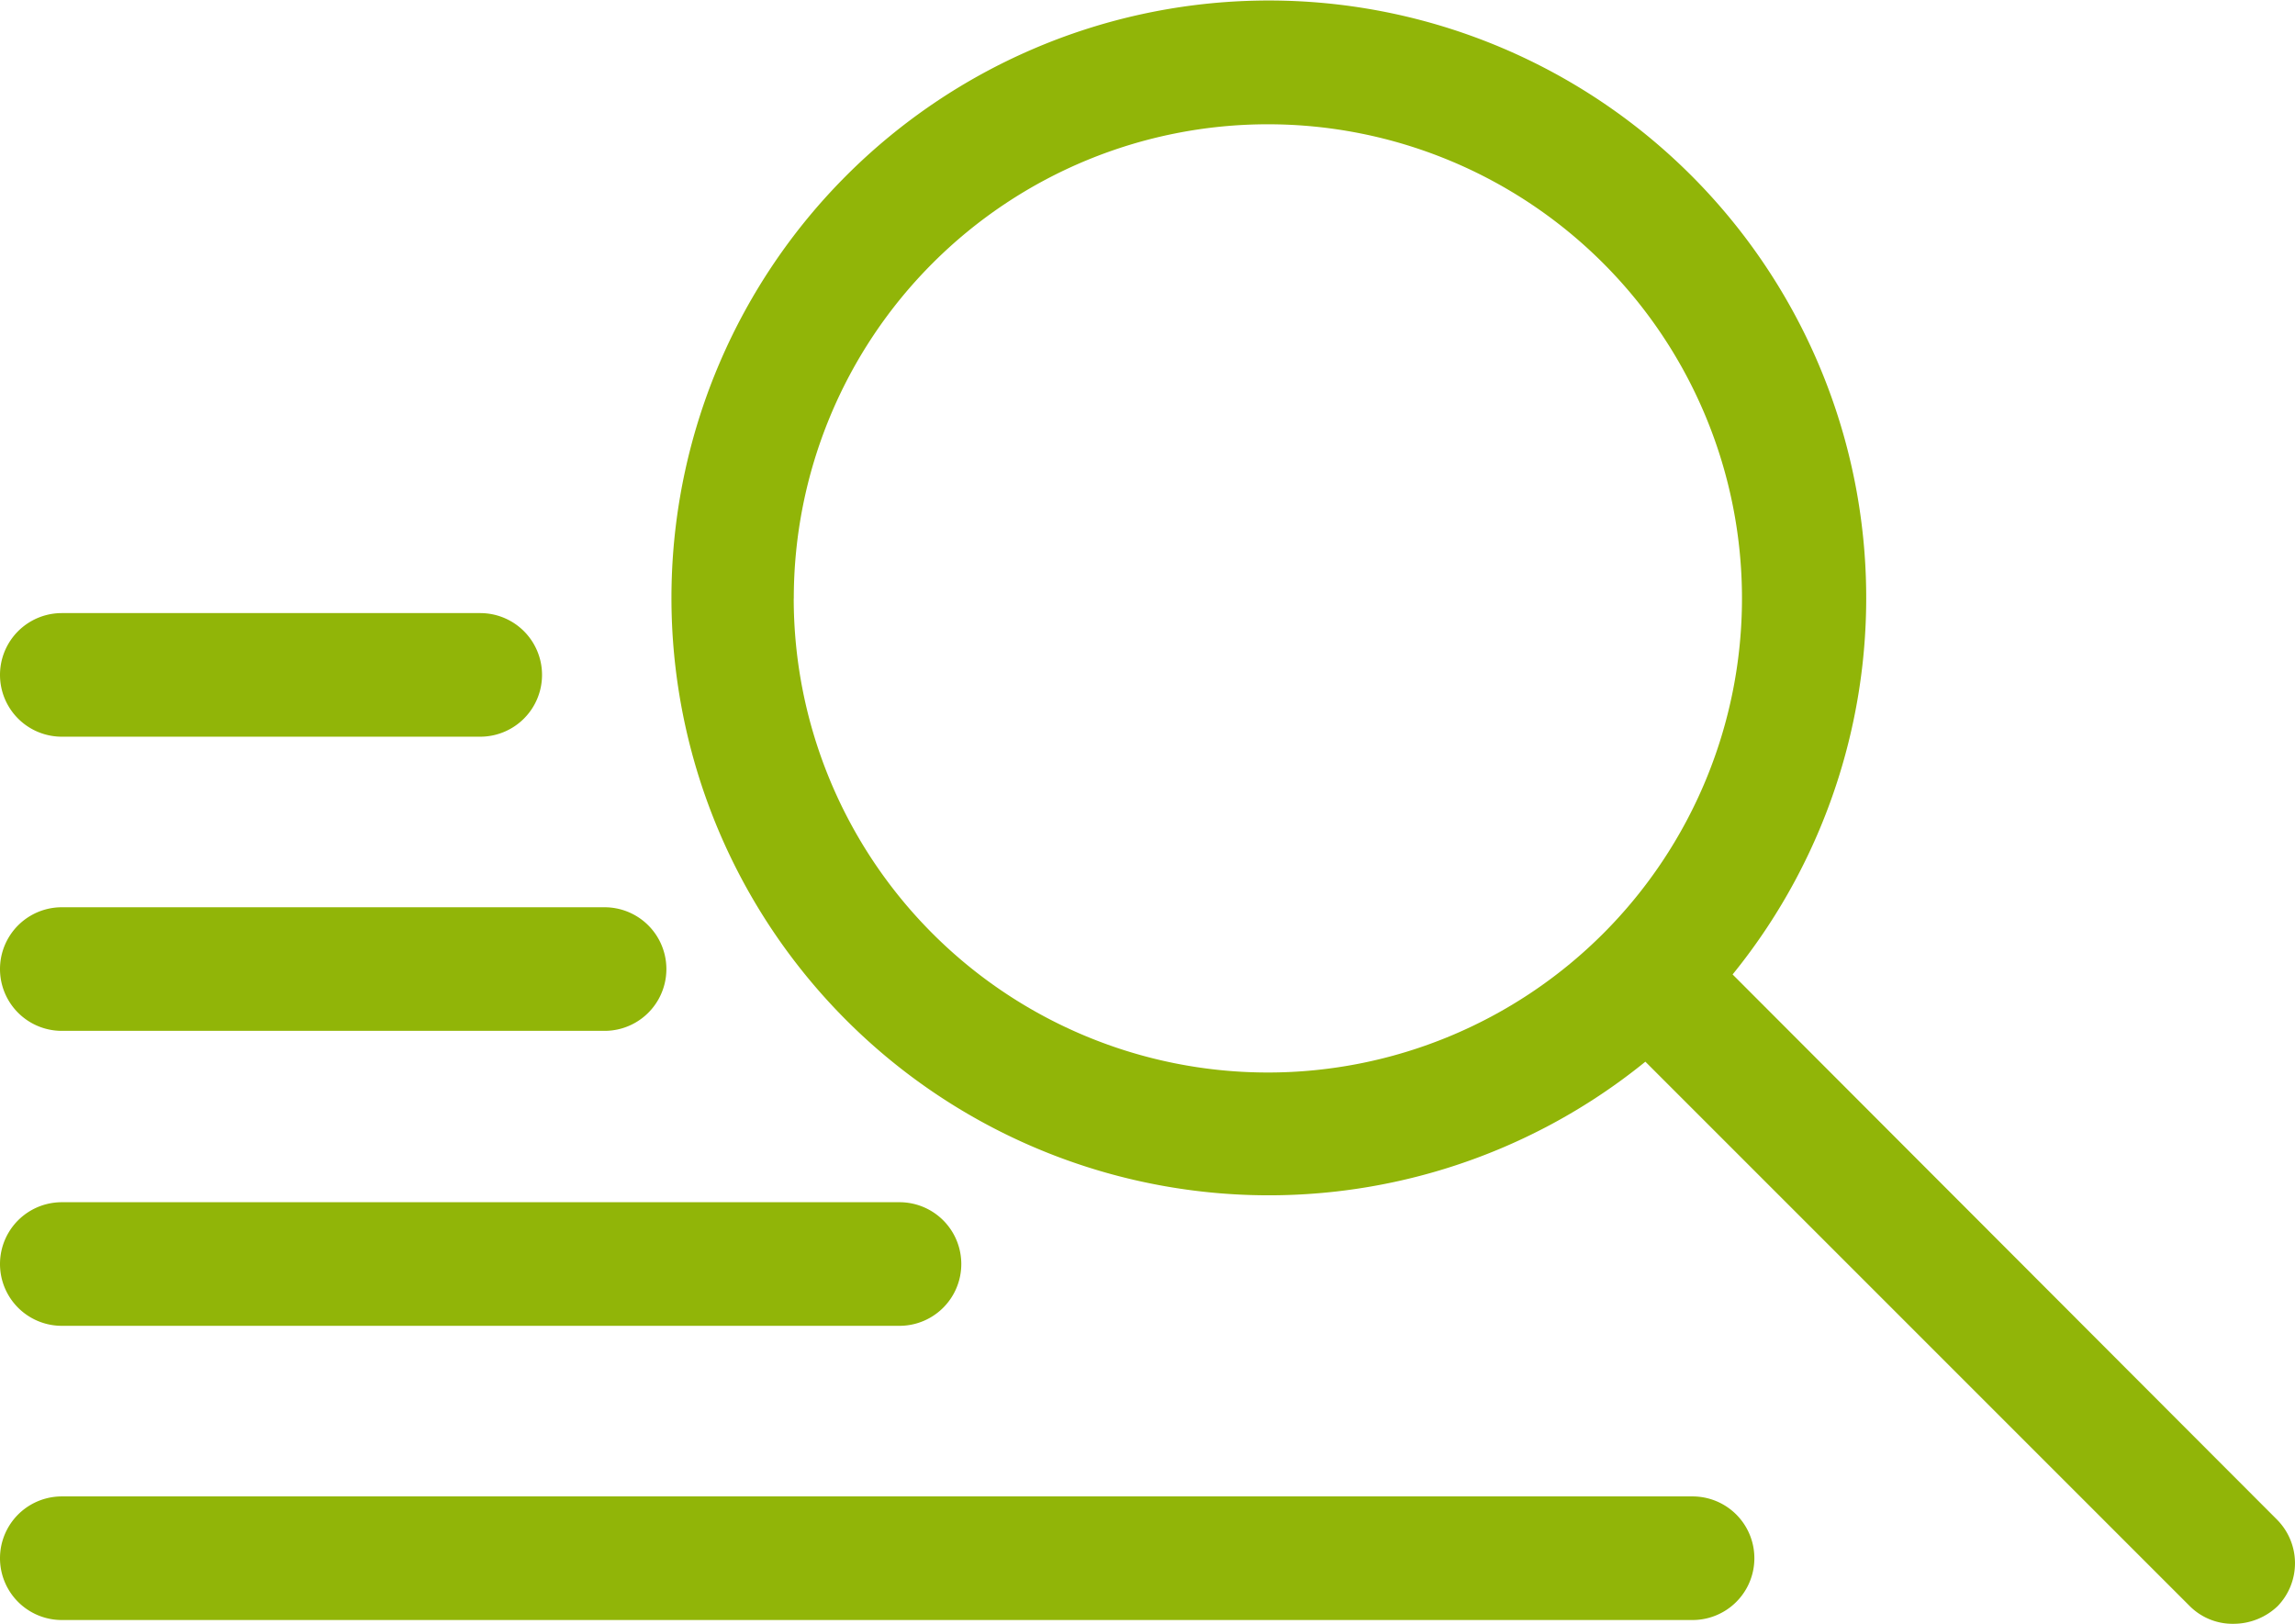 <svg xmlns="http://www.w3.org/2000/svg" width="66.847" height="47.296" viewBox="0 0 66.847 47.296">
  <g id="audit" transform="translate(-6.8 -36.8)">
    <path id="Pfad_33" data-name="Pfad 33" d="M8.6,119.8H20.788a1.8,1.8,0,0,0,0-3.6H8.6a1.8,1.8,0,1,0,0,3.6Z" transform="translate(0 -61.543)" fill="#91b508"/>
    <path id="Pfad_34" data-name="Pfad 34" d="M8.6,157.9h15.81a1.8,1.8,0,0,0,0-3.6H8.6a1.8,1.8,0,0,0,0,3.6Z" transform="translate(0 -91.075)" fill="#91b508"/>
    <path id="Pfad_35" data-name="Pfad 35" d="M8.6,196.1H33a1.8,1.8,0,1,0,0-3.6H8.6a1.8,1.8,0,1,0,0,3.6Z" transform="translate(0 -120.684)" fill="#91b508"/>
    <path id="Pfad_36" data-name="Pfad 36" d="M56.1,230.6H8.6a1.8,1.8,0,1,0,0,3.6H56.1a1.8,1.8,0,1,0,0-3.6Z" transform="translate(0 -150.215)" fill="#91b508"/>
    <path id="Pfad_37" data-name="Pfad 37" d="M140.478,81.059,124.623,65.182a17.4,17.4,0,1,0-2.541,2.541l15.855,15.855a1.765,1.765,0,0,0,1.282.517,1.861,1.861,0,0,0,1.282-.517A1.8,1.8,0,0,0,140.478,81.059Zm-43.2-26.83a13.809,13.809,0,1,1,13.809,13.809A13.812,13.812,0,0,1,97.276,54.229Z" transform="translate(-67.357)" fill="#91b508"/>
  </g>
</svg>
